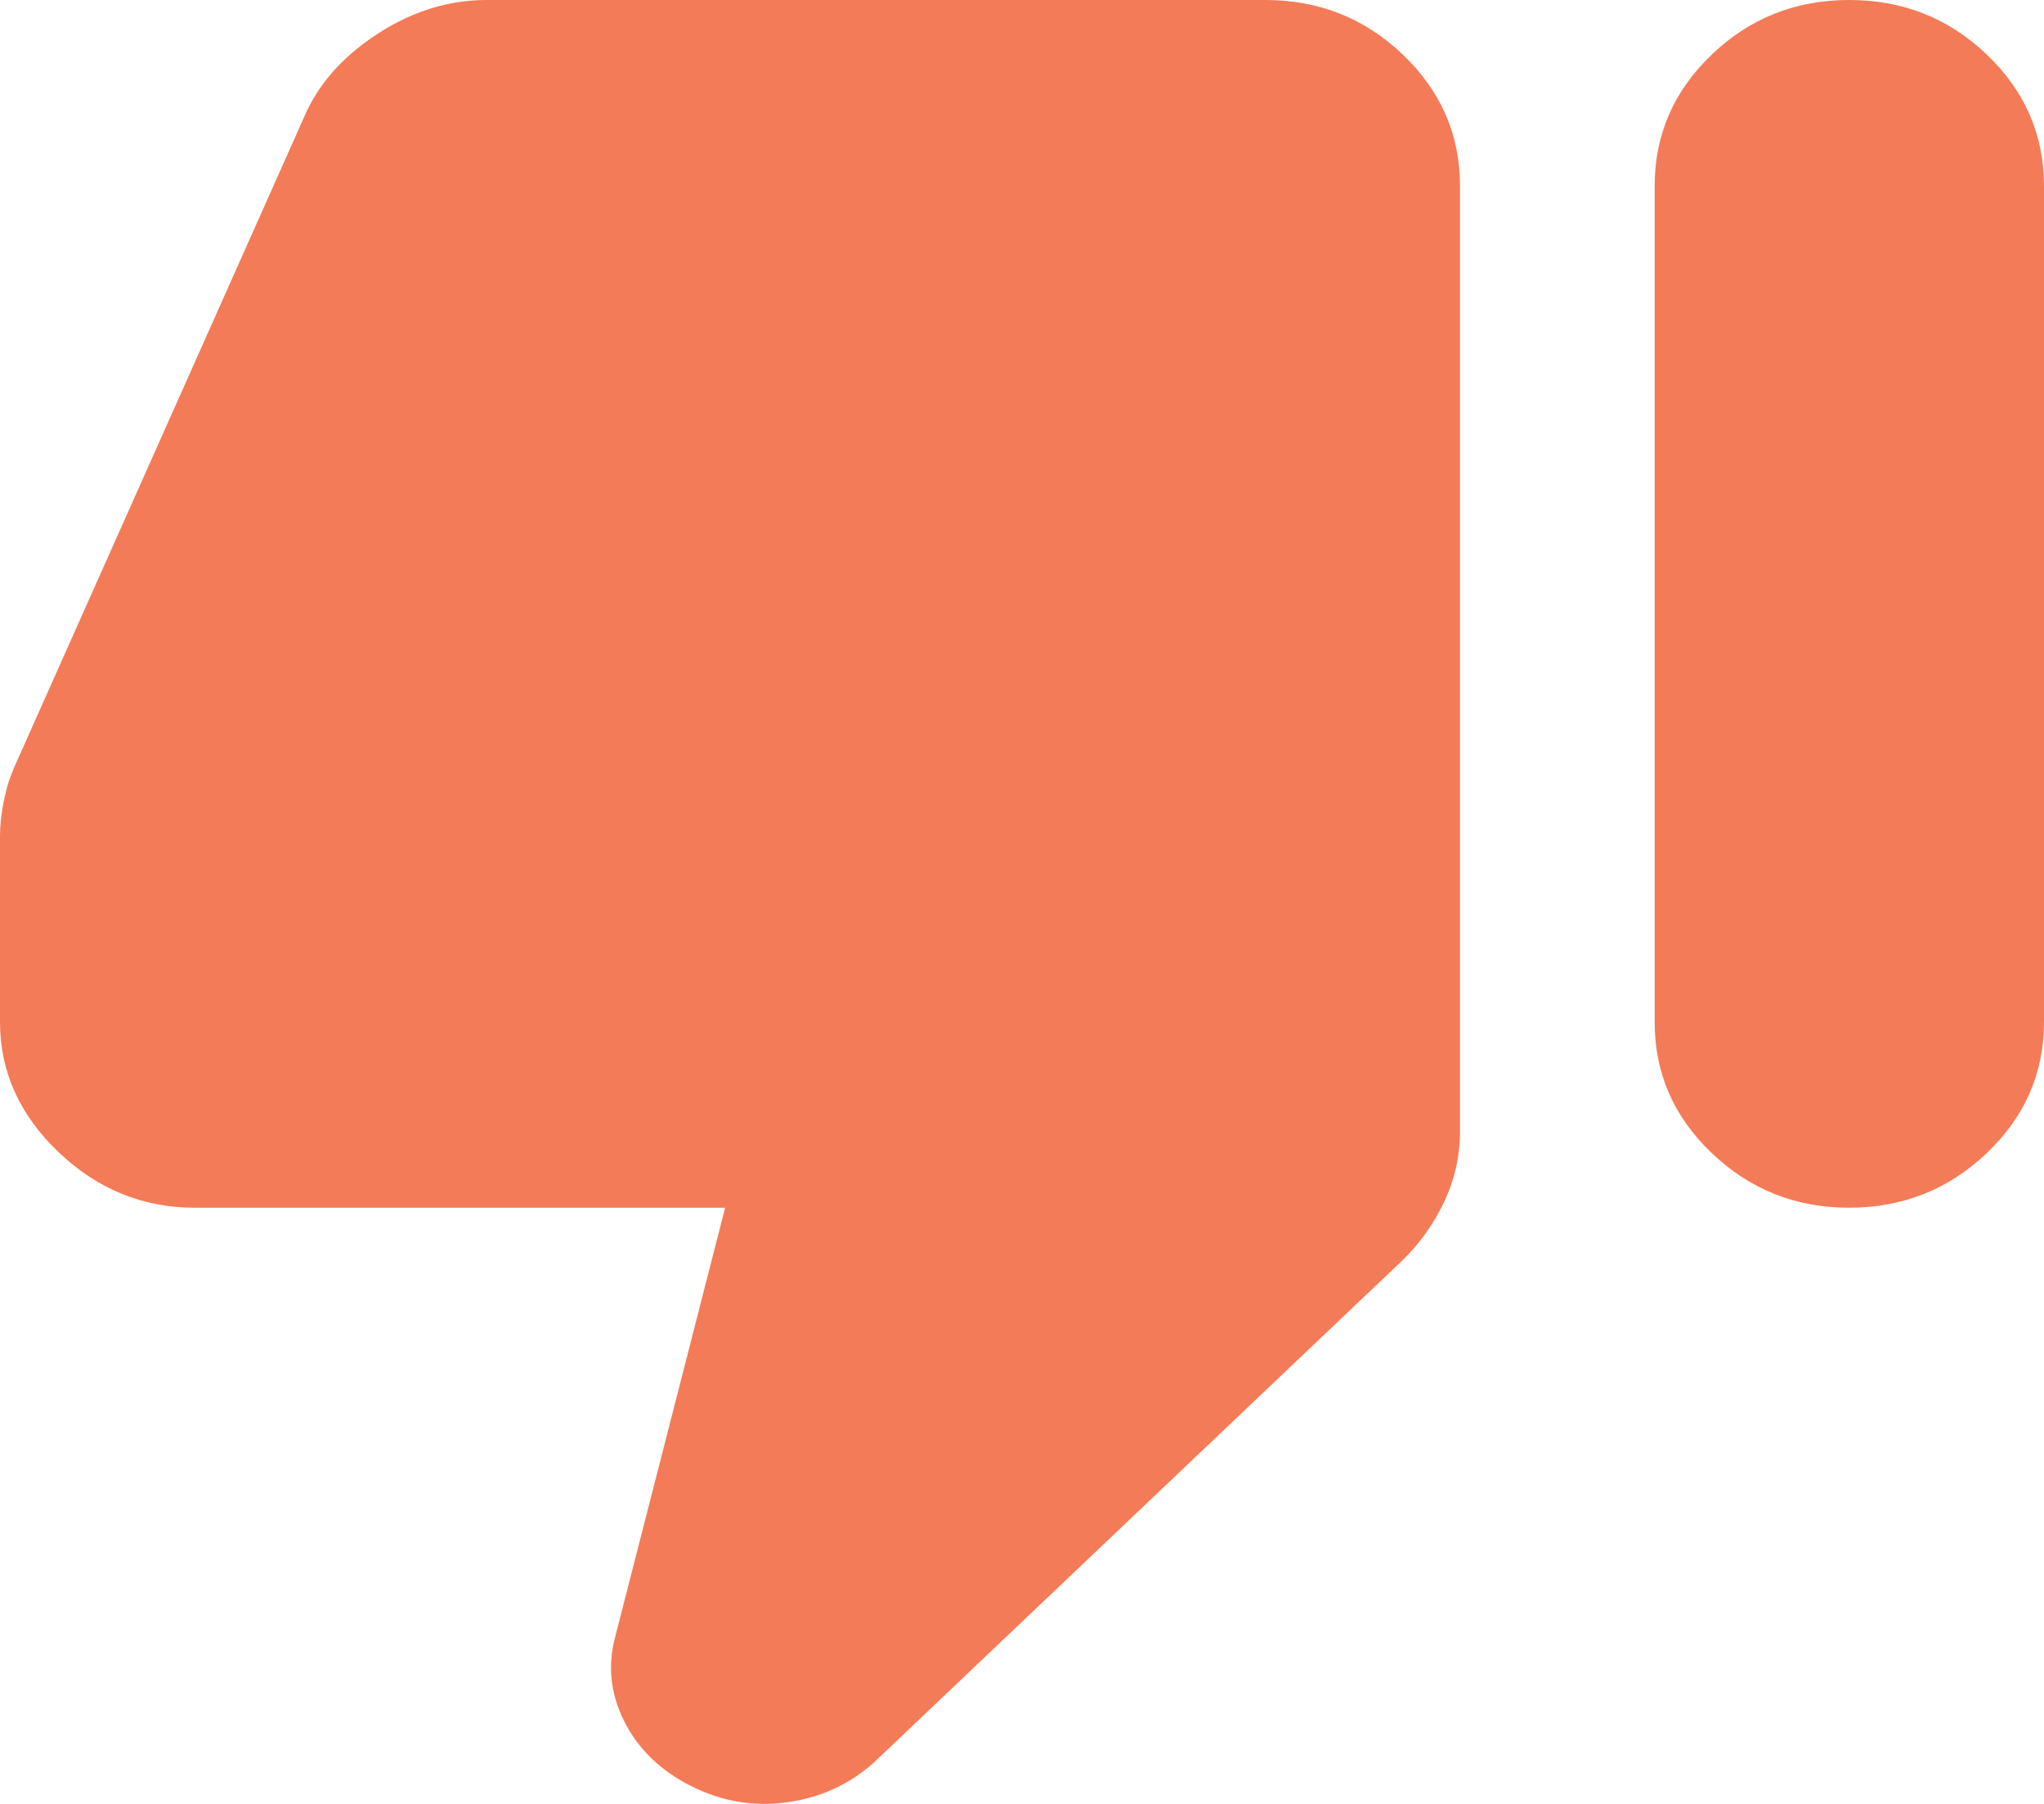 <svg xmlns="http://www.w3.org/2000/svg" fill="none" viewBox="0 0 34 30" height="30" width="34">
<path fill="#F47B57" d="M3.238 20.085C2.375 20.085 1.619 19.776 0.971 19.158C0.324 18.54 2.73714e-06 17.819 2.66424e-06 16.995L2.39089e-06 13.905C2.37494e-06 13.725 0.021 13.532 0.062 13.326C0.103 13.12 0.163 12.927 0.243 12.746L5.1 1.854C5.343 1.339 5.748 0.901 6.314 0.541C6.881 0.18 7.475 6.10634e-06 8.095 6.05272e-06L21.048 4.93371e-06C21.938 4.85678e-06 22.7 0.302 23.334 0.907C23.967 1.512 24.285 2.239 24.286 3.09L24.286 18.811C24.286 19.223 24.198 19.615 24.022 19.988C23.846 20.361 23.61 20.689 23.314 20.974L14.531 29.317C14.126 29.677 13.647 29.896 13.093 29.973C12.54 30.05 12.007 29.96 11.495 29.703C10.984 29.445 10.612 29.085 10.381 28.621C10.15 28.158 10.103 27.681 10.241 27.192L12.062 20.085L3.238 20.085ZM30.762 4.09445e-06C31.652 4.01752e-06 32.414 0.302 33.048 0.907C33.682 1.512 33.999 2.239 34 3.09L34 16.995C34 17.845 33.683 18.572 33.048 19.177C32.413 19.781 31.651 20.084 30.762 20.085C29.872 20.086 29.11 19.783 28.474 19.177C27.838 18.57 27.522 17.843 27.524 16.995L27.524 3.09C27.524 2.24 27.841 1.513 28.474 0.907C29.108 0.301 29.87 -0.001 30.762 4.09445e-06Z"></path>
</svg>
